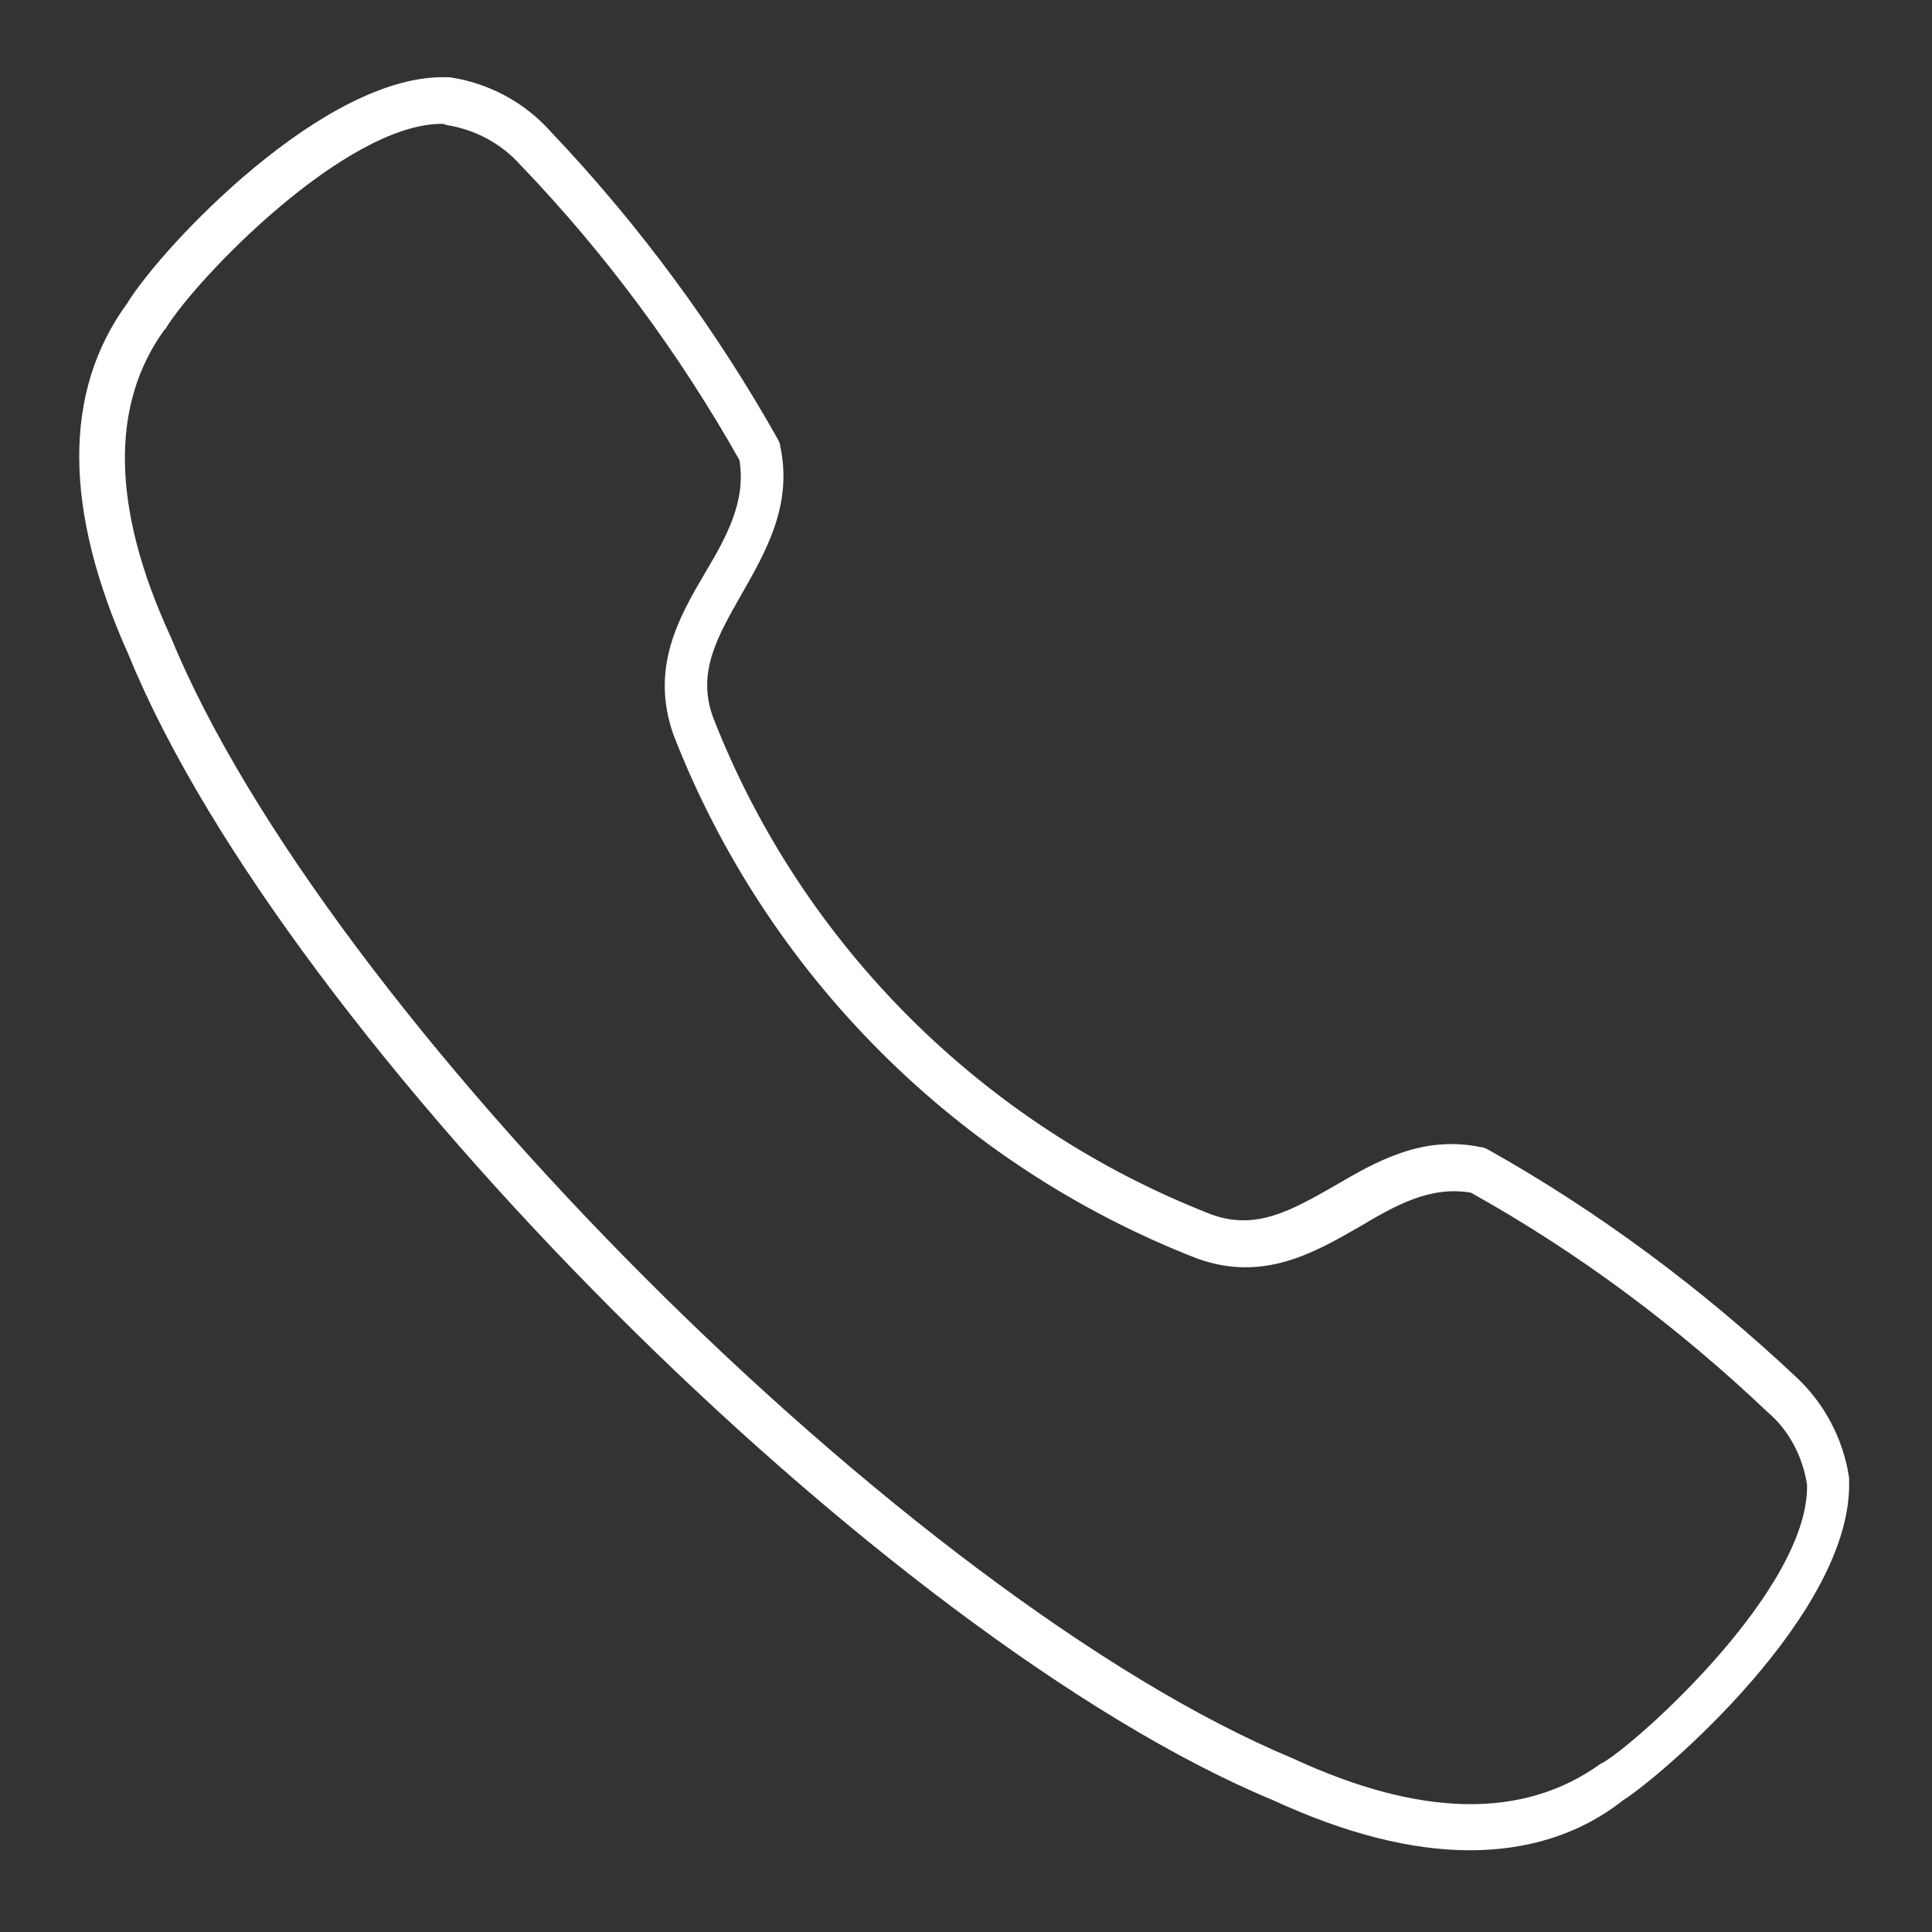 <?xml version="1.0" encoding="utf-8"?>
<!-- Generator: Adobe Illustrator 22.0.1, SVG Export Plug-In . SVG Version: 6.00 Build 0)  -->
<svg version="1.1" id="Calque_1" xmlns="http://www.w3.org/2000/svg" xmlns:xlink="http://www.w3.org/1999/xlink" x="0px" y="0px"
	 viewBox="0 0 170.1 170.1" style="enable-background:new 0 0 170.1 170.1;" xml:space="preserve">
<rect x="0" y="0" width="170.1" height="170.1" fill="#333333" stroke="none"/>
<style type="text/css">
	.st0{fill:#FFFFFF;}
</style>
<g id="tel" transform="translate(672 832.904)">
	<g id="Call-5_1_" transform="translate(2.5 2.5)">
		<path class="st0" d="M-545.1-672.5c-5.2,0-11-1.5-17.3-4.4c-34.2-14.2-87-67-100.8-100.9c-5.7-12.7-5.8-23.1-0.1-30.9
			c3-4.9,17.4-20.3,28.2-19.9c0.1,0,0.1,0,0.2,0c3.4,0.5,6.6,2.2,8.9,4.8c7.7,8.1,14.5,17.3,20,27.1c0.1,0.2,0.2,0.4,0.2,0.6
			c1.1,5.2-1.3,9.3-3.4,13c-2.1,3.7-4,6.9-2.5,10.9c7.8,20,23.8,35.9,43.8,43.7c4,1.5,7.2-0.4,10.9-2.5c3.6-2.1,7.7-4.5,12.9-3.4
			c0.2,0,0.4,0.1,0.6,0.2c9.8,5.5,18.9,12.3,27.1,20c2.5,2.3,4.2,5.5,4.7,8.9c0,0.1,0,0.2,0,0.2c0.4,11.7-16.7,26.2-19.9,28.2
			C-535.4-673.9-540-672.5-545.1-672.5z M-635.6-824.5c-8.5,0-21.6,13.6-24.3,18c0,0.1-0.1,0.1-0.1,0.1c-4.8,6.6-4.7,15.7,0.5,27
			c13.6,33.2,65.2,84.8,98.8,98.8c11.2,5.2,20.3,5.4,27.1,0.5c0.1,0,0.1-0.1,0.2-0.1c3-1.7,18.2-15.3,18-24.5
			c-0.4-2.5-1.6-4.8-3.5-6.4c-7.9-7.5-16.6-14-26.1-19.3c-3.6-0.6-6.6,1.1-9.8,3c-4,2.3-8.5,4.9-14.3,2.8
			c-21.1-8.2-37.9-25-46.1-46.1c-2.1-5.9,0.5-10.4,2.8-14.3c1.9-3.2,3.6-6.3,3-9.9c-5.3-9.4-11.8-18.2-19.3-26
			c-1.7-1.9-4-3.1-6.5-3.5C-635.4-824.5-635.5-824.5-635.6-824.5z M-661.6-807.5L-661.6-807.5L-661.6-807.5z"/>
	</g>
</g>
</svg>
